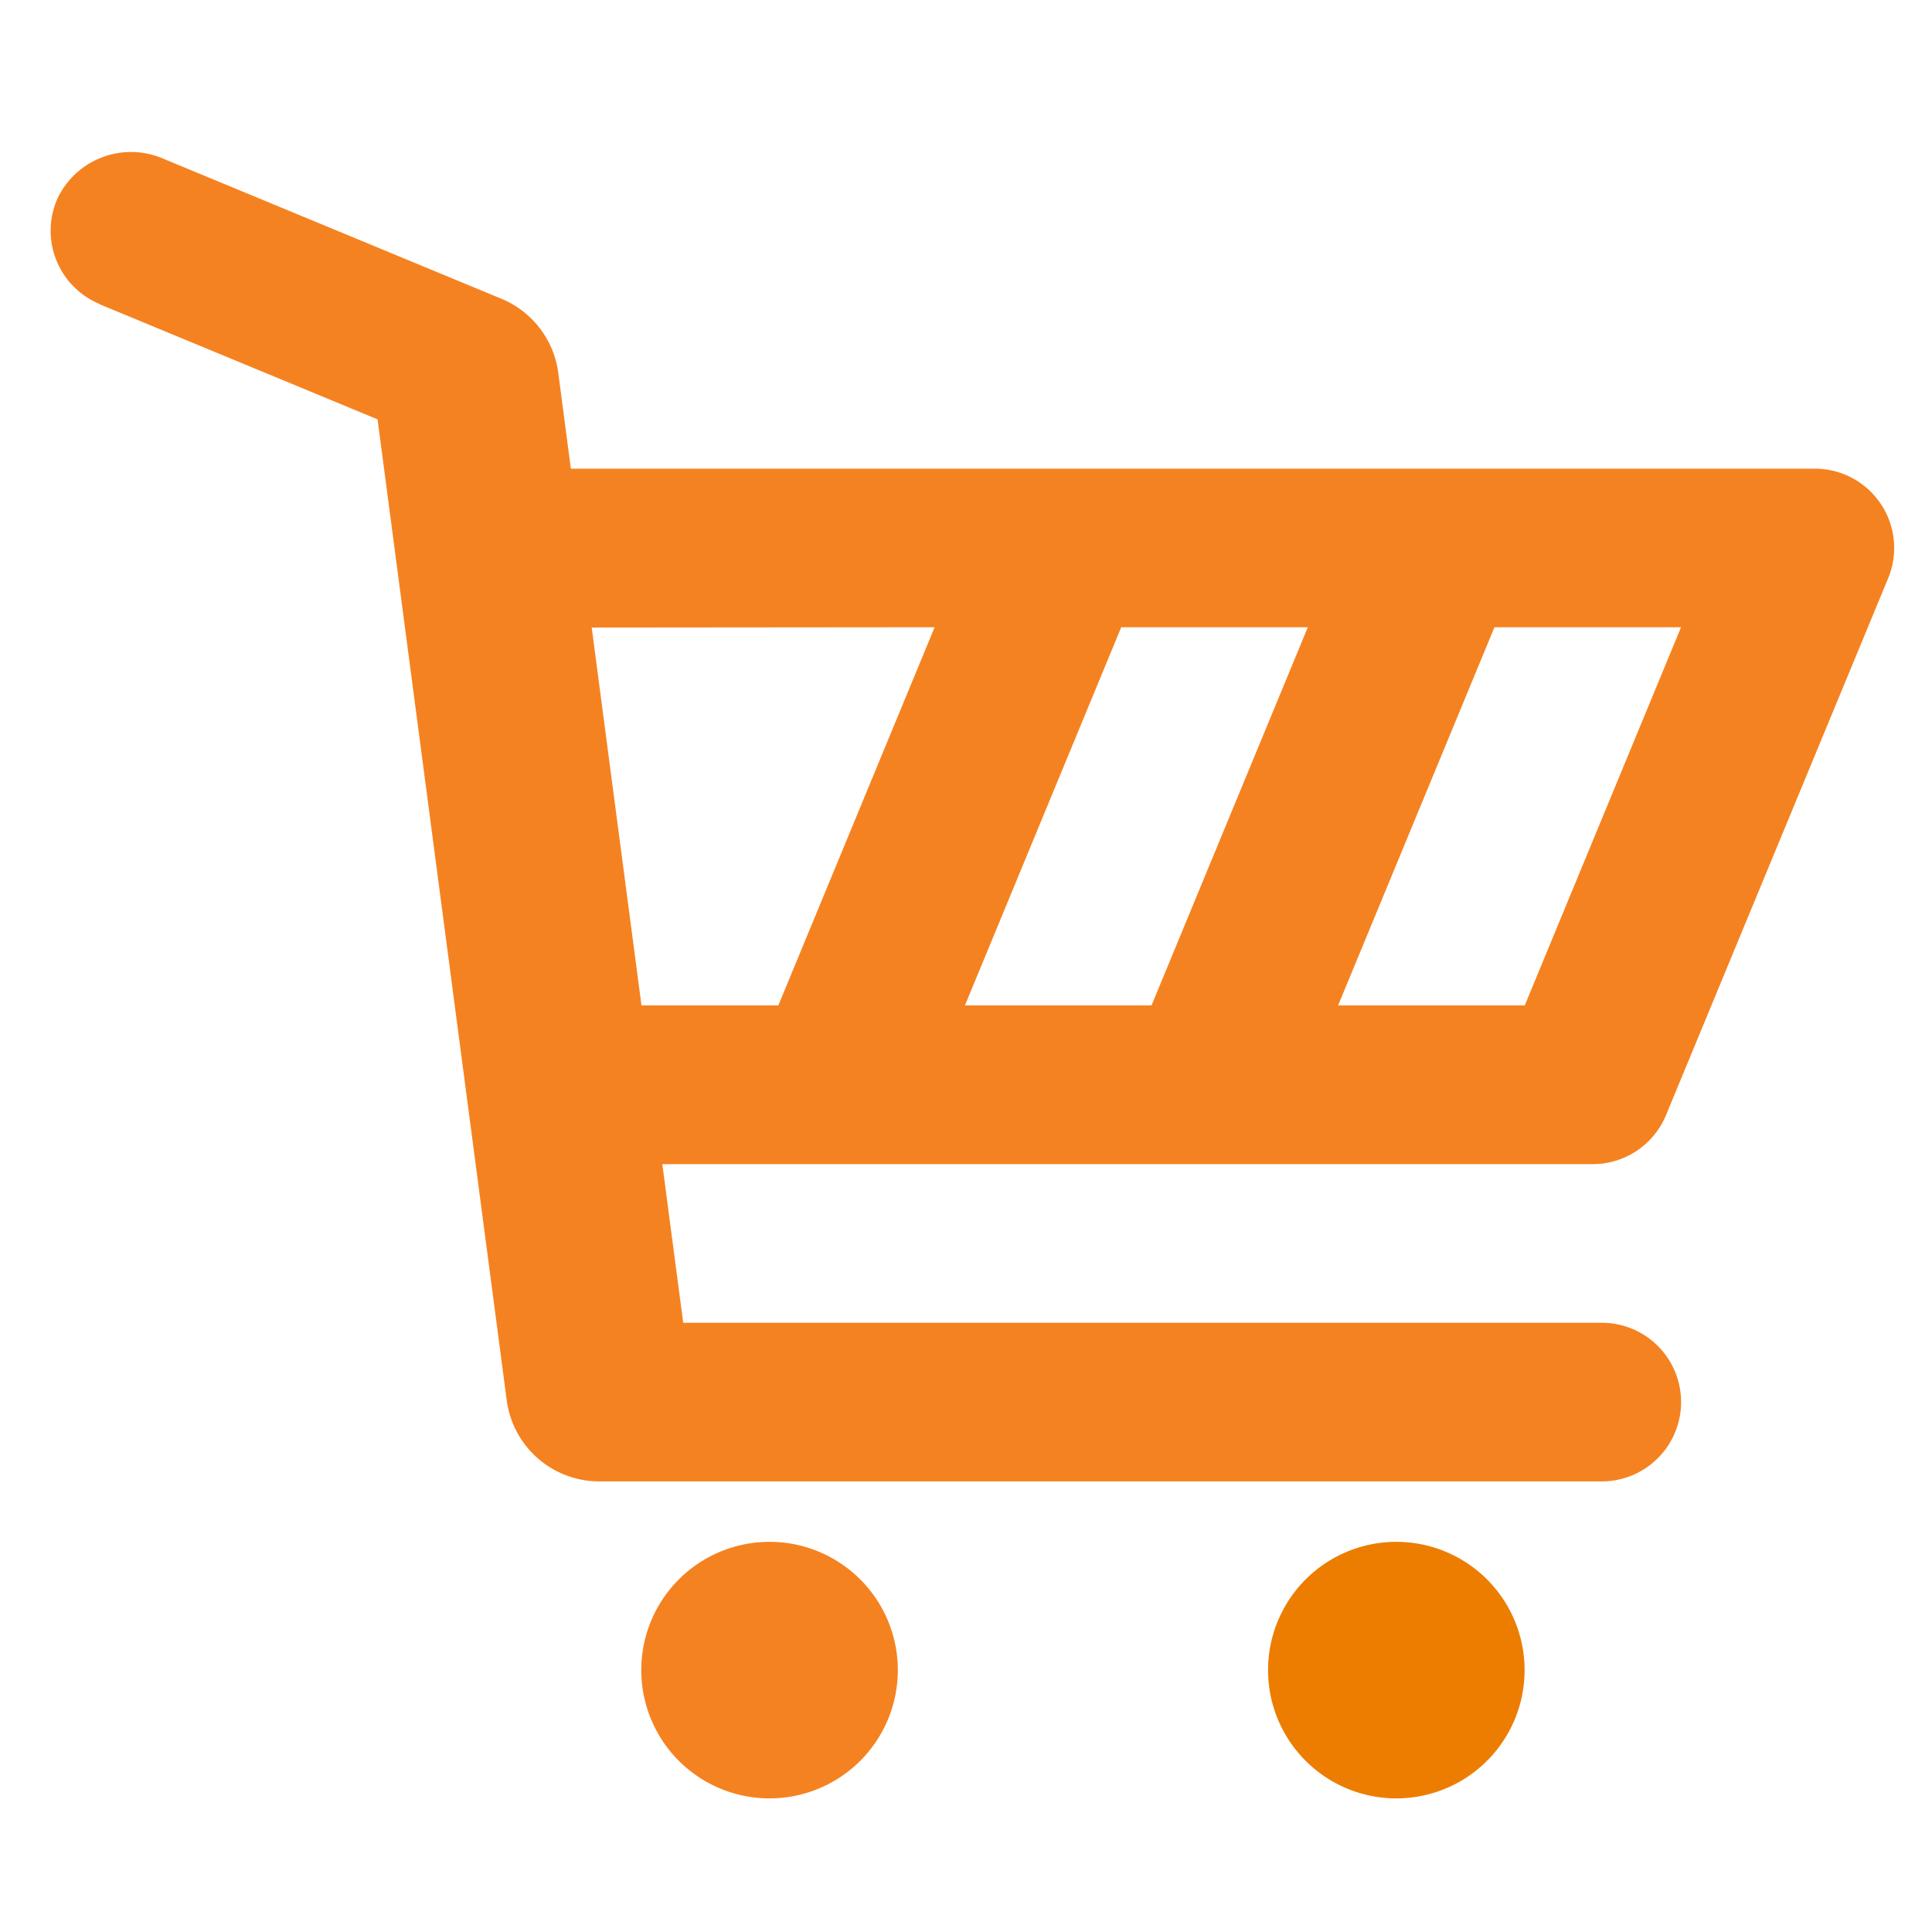 <svg xmlns="http://www.w3.org/2000/svg" width="1" height="1" viewBox="-1 -3 38 38">
    <g id="logo" transform="translate(22054.189 5267.175)">
        <path id="Path_172751" d="M148.65,399.871a2.523,2.523,0,1,0-2.523,2.523,2.523,2.523,0,0,0,2.523-2.523" transform="translate(-22173.852 -5637.197)" fill="#ed7d00"/>
        <path id="Path_172752" d="M96,399.871a2.523,2.523,0,1,0,2.523-2.523A2.523,2.523,0,0,0,96,399.871" transform="translate(-22138.576 -5637.197)" fill="#f58220"/>
        <path id="Path_172753" d="M52.1,294.809l5.467,2.264,2.54,19.289a1.835,1.835,0,0,0,1.819,1.6h19.72a1.56,1.56,0,0,0,0-3.12H63.579l-.411-3.12h18.3a1.56,1.56,0,0,0,1.441-.963L87.278,300.2a1.56,1.56,0,0,0-1.441-2.157H61.369l-.248-1.887A1.836,1.836,0,0,0,60,294.7l-6.646-2.753a1.6,1.6,0,0,0-2.079.775,1.56,1.56,0,0,0,.825,2.082m27.435,6.358h3.67L80.131,308.6H76.46Zm-7.341,0h3.67L72.79,308.6H69.12Zm-3.67,0L65.45,308.6H62.758l-.979-7.432Z" transform="translate(-22105.33 -5559)" fill="#f58220"/>
    </g>
</svg>